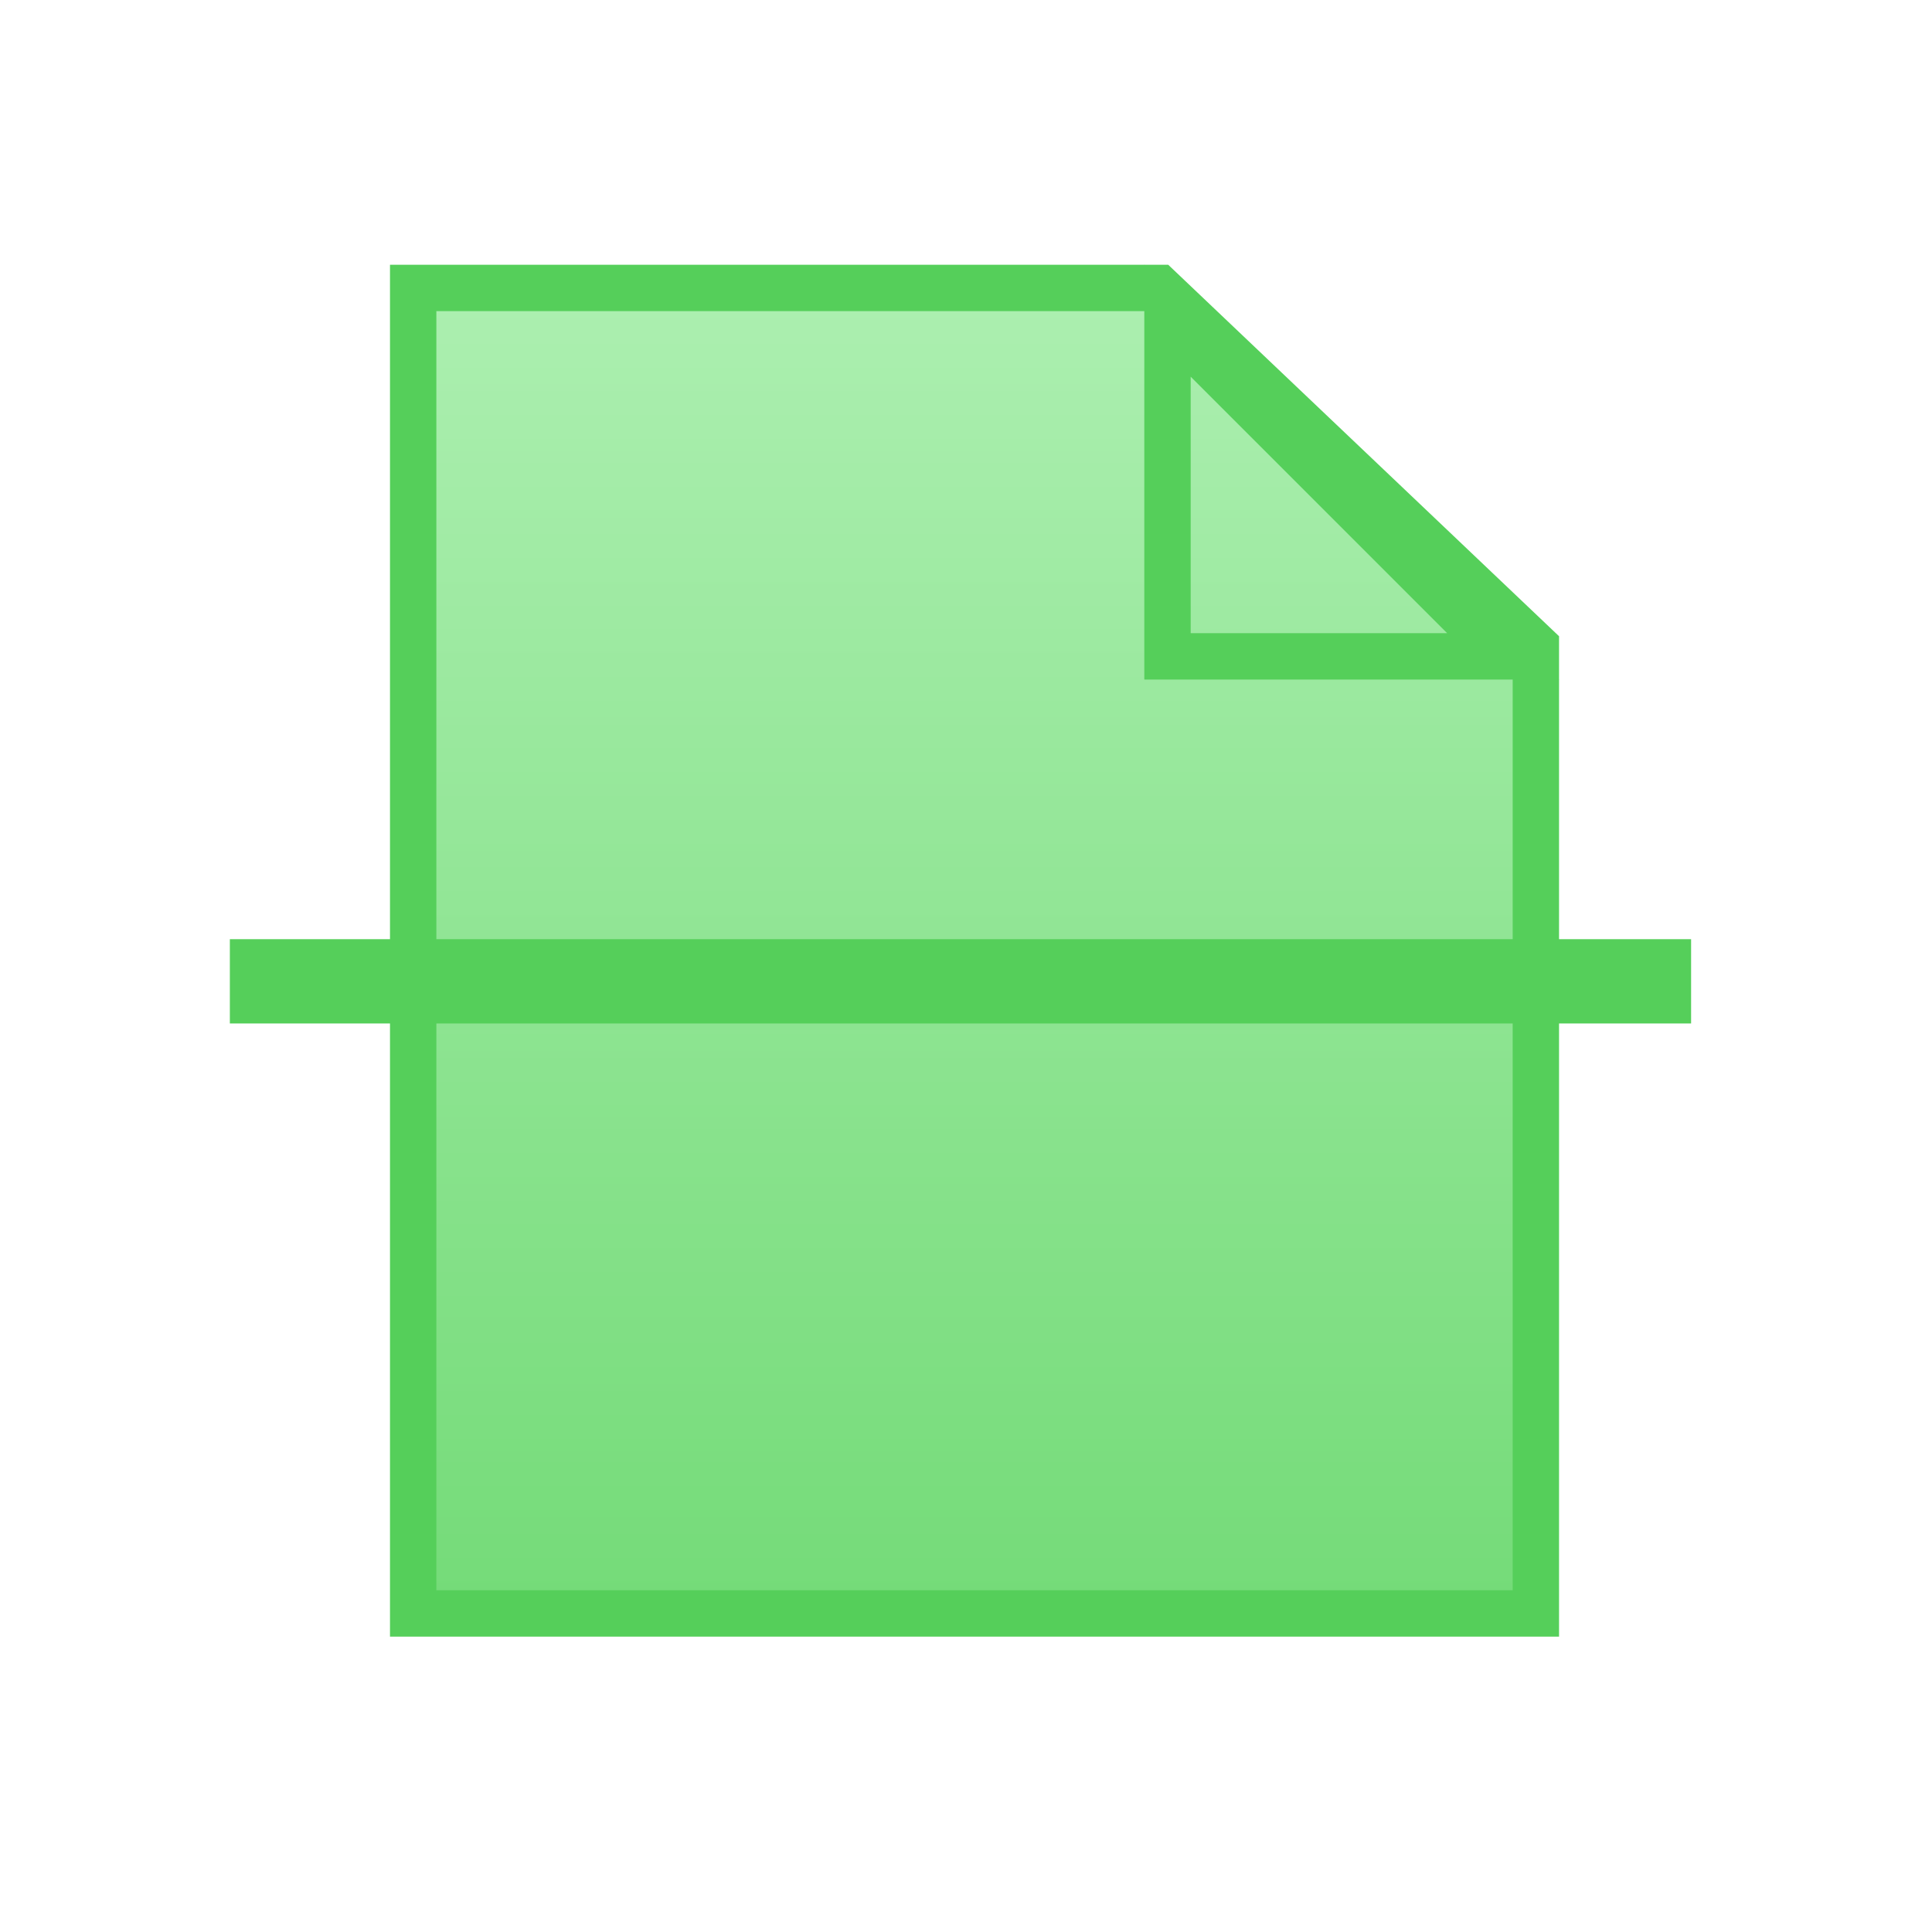 <svg xmlns="http://www.w3.org/2000/svg" xmlns:xlink="http://www.w3.org/1999/xlink" width="100" height="100" viewBox="0 0 100 100"><defs><style>.a,.d{fill:none;}.a{stroke:#707070;}.b{clip-path:url(#a);}.c{fill:url(#b);}.e{fill:#55cf5a;}.f,.g{stroke:none;}.g{fill:#55cf5a;}</style><clipPath id="a"><rect class="a" width="100" height="100" transform="translate(570 3097)"/></clipPath><linearGradient id="b" x1="0.5" x2="0.5" y2="1" gradientUnits="objectBoundingBox"><stop offset="0" stop-color="#acefb0"/><stop offset="1" stop-color="#74db78"/></linearGradient></defs><g class="b" transform="translate(-570 -3097)"><g transform="translate(-41.103 2742.704)"><g transform="translate(631.289 368)"><g class="c" transform="translate(3 0)"><path class="f" d="M 56.31 69.809 L -1.8 69.809 L -1.8 1.2 L 36.802 1.2 L 56.31 19.742 L 56.31 69.809 Z"/><path class="g" d="M -0.6 2.4 L -0.6 68.609 L 55.11 68.609 L 55.11 20.257 L 36.322 2.4 L -0.6 2.4 M -3 0 L 37.281 0 L 57.51 19.227 L 57.51 71.009 L -3 71.009 L -3 0 Z"/></g><g class="d" transform="translate(39.043 0)"><path class="f" d="M0,0,21.468,21.468H0Z"/><path class="g" d="M 2.4 5.794 L 2.4 19.068 L 15.674 19.068 L 2.4 5.794 M 3.814697265625e-06 3.814697265625e-06 L 21.468 21.468 L 3.814697265625e-06 21.468 L 3.814697265625e-06 3.814697265625e-06 Z"/></g></g><rect class="e" width="75.634" height="4.363" transform="translate(623 402.908)"/></g></g></svg>